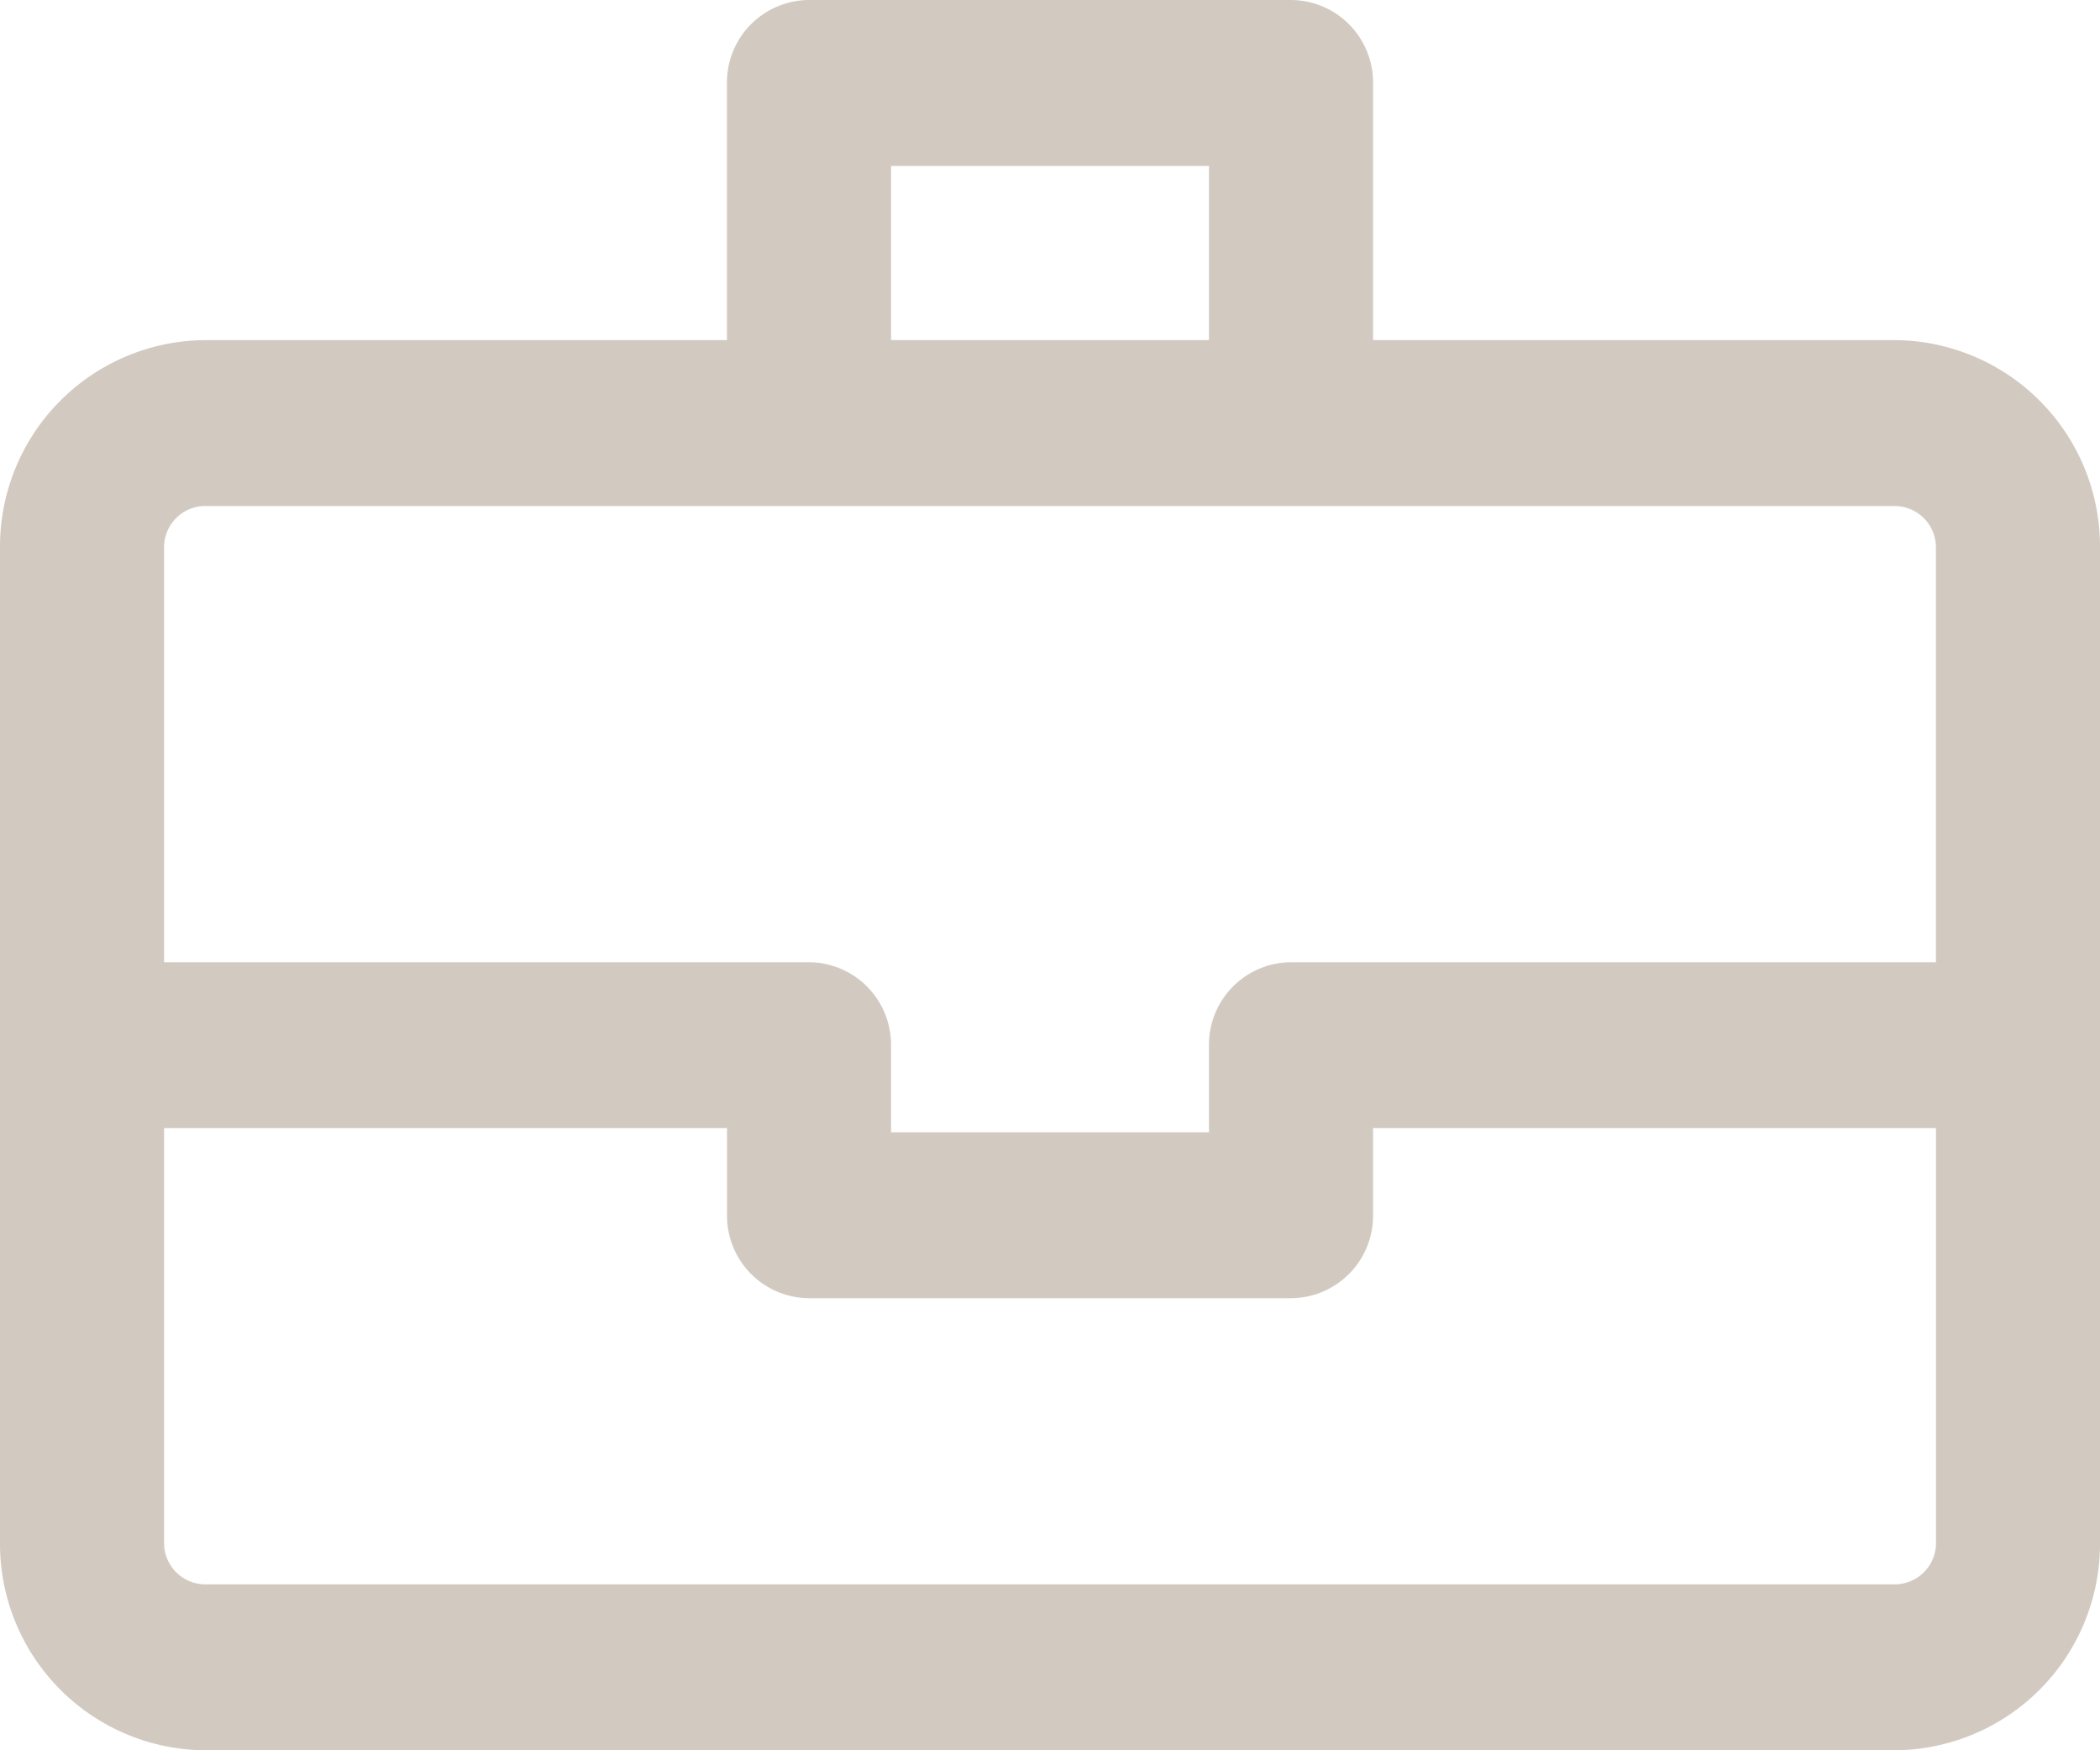 <svg xmlns="http://www.w3.org/2000/svg" viewBox="0 0 30 25">
  <defs>
    <style>
      .cls-1 {
        fill: #d2cac1;
      }
    </style>
  </defs>
  <path id="picto_expertise" class="cls-1" d="M27.07,49.858H19.615V46.185A1.178,1.178,0,0,0,18.443,45H11.557a1.178,1.178,0,0,0-1.172,1.185v3.673H2.93A2.949,2.949,0,0,0,0,52.82V67.038A2.949,2.949,0,0,0,2.93,70H27.07A2.949,2.949,0,0,0,30,67.038V52.82A2.949,2.949,0,0,0,27.07,49.858ZM12.729,47.37h4.542v2.488H12.729V47.37Zm-9.8,4.858H27.07a.59.59,0,0,1,.586.592v5.924H18.443a1.178,1.178,0,0,0-1.172,1.185v1.244H12.729V59.929a1.178,1.178,0,0,0-1.172-1.185H2.344V52.82A.59.59,0,0,1,2.93,52.227ZM27.07,67.63H2.93a.59.59,0,0,1-.586-.592V61.114h8.042v1.244a1.178,1.178,0,0,0,1.172,1.185h6.885a1.178,1.178,0,0,0,1.172-1.185V61.114h8.042v5.924A.59.59,0,0,1,27.07,67.63Z" transform="translate(0 -45)"/>
</svg>
